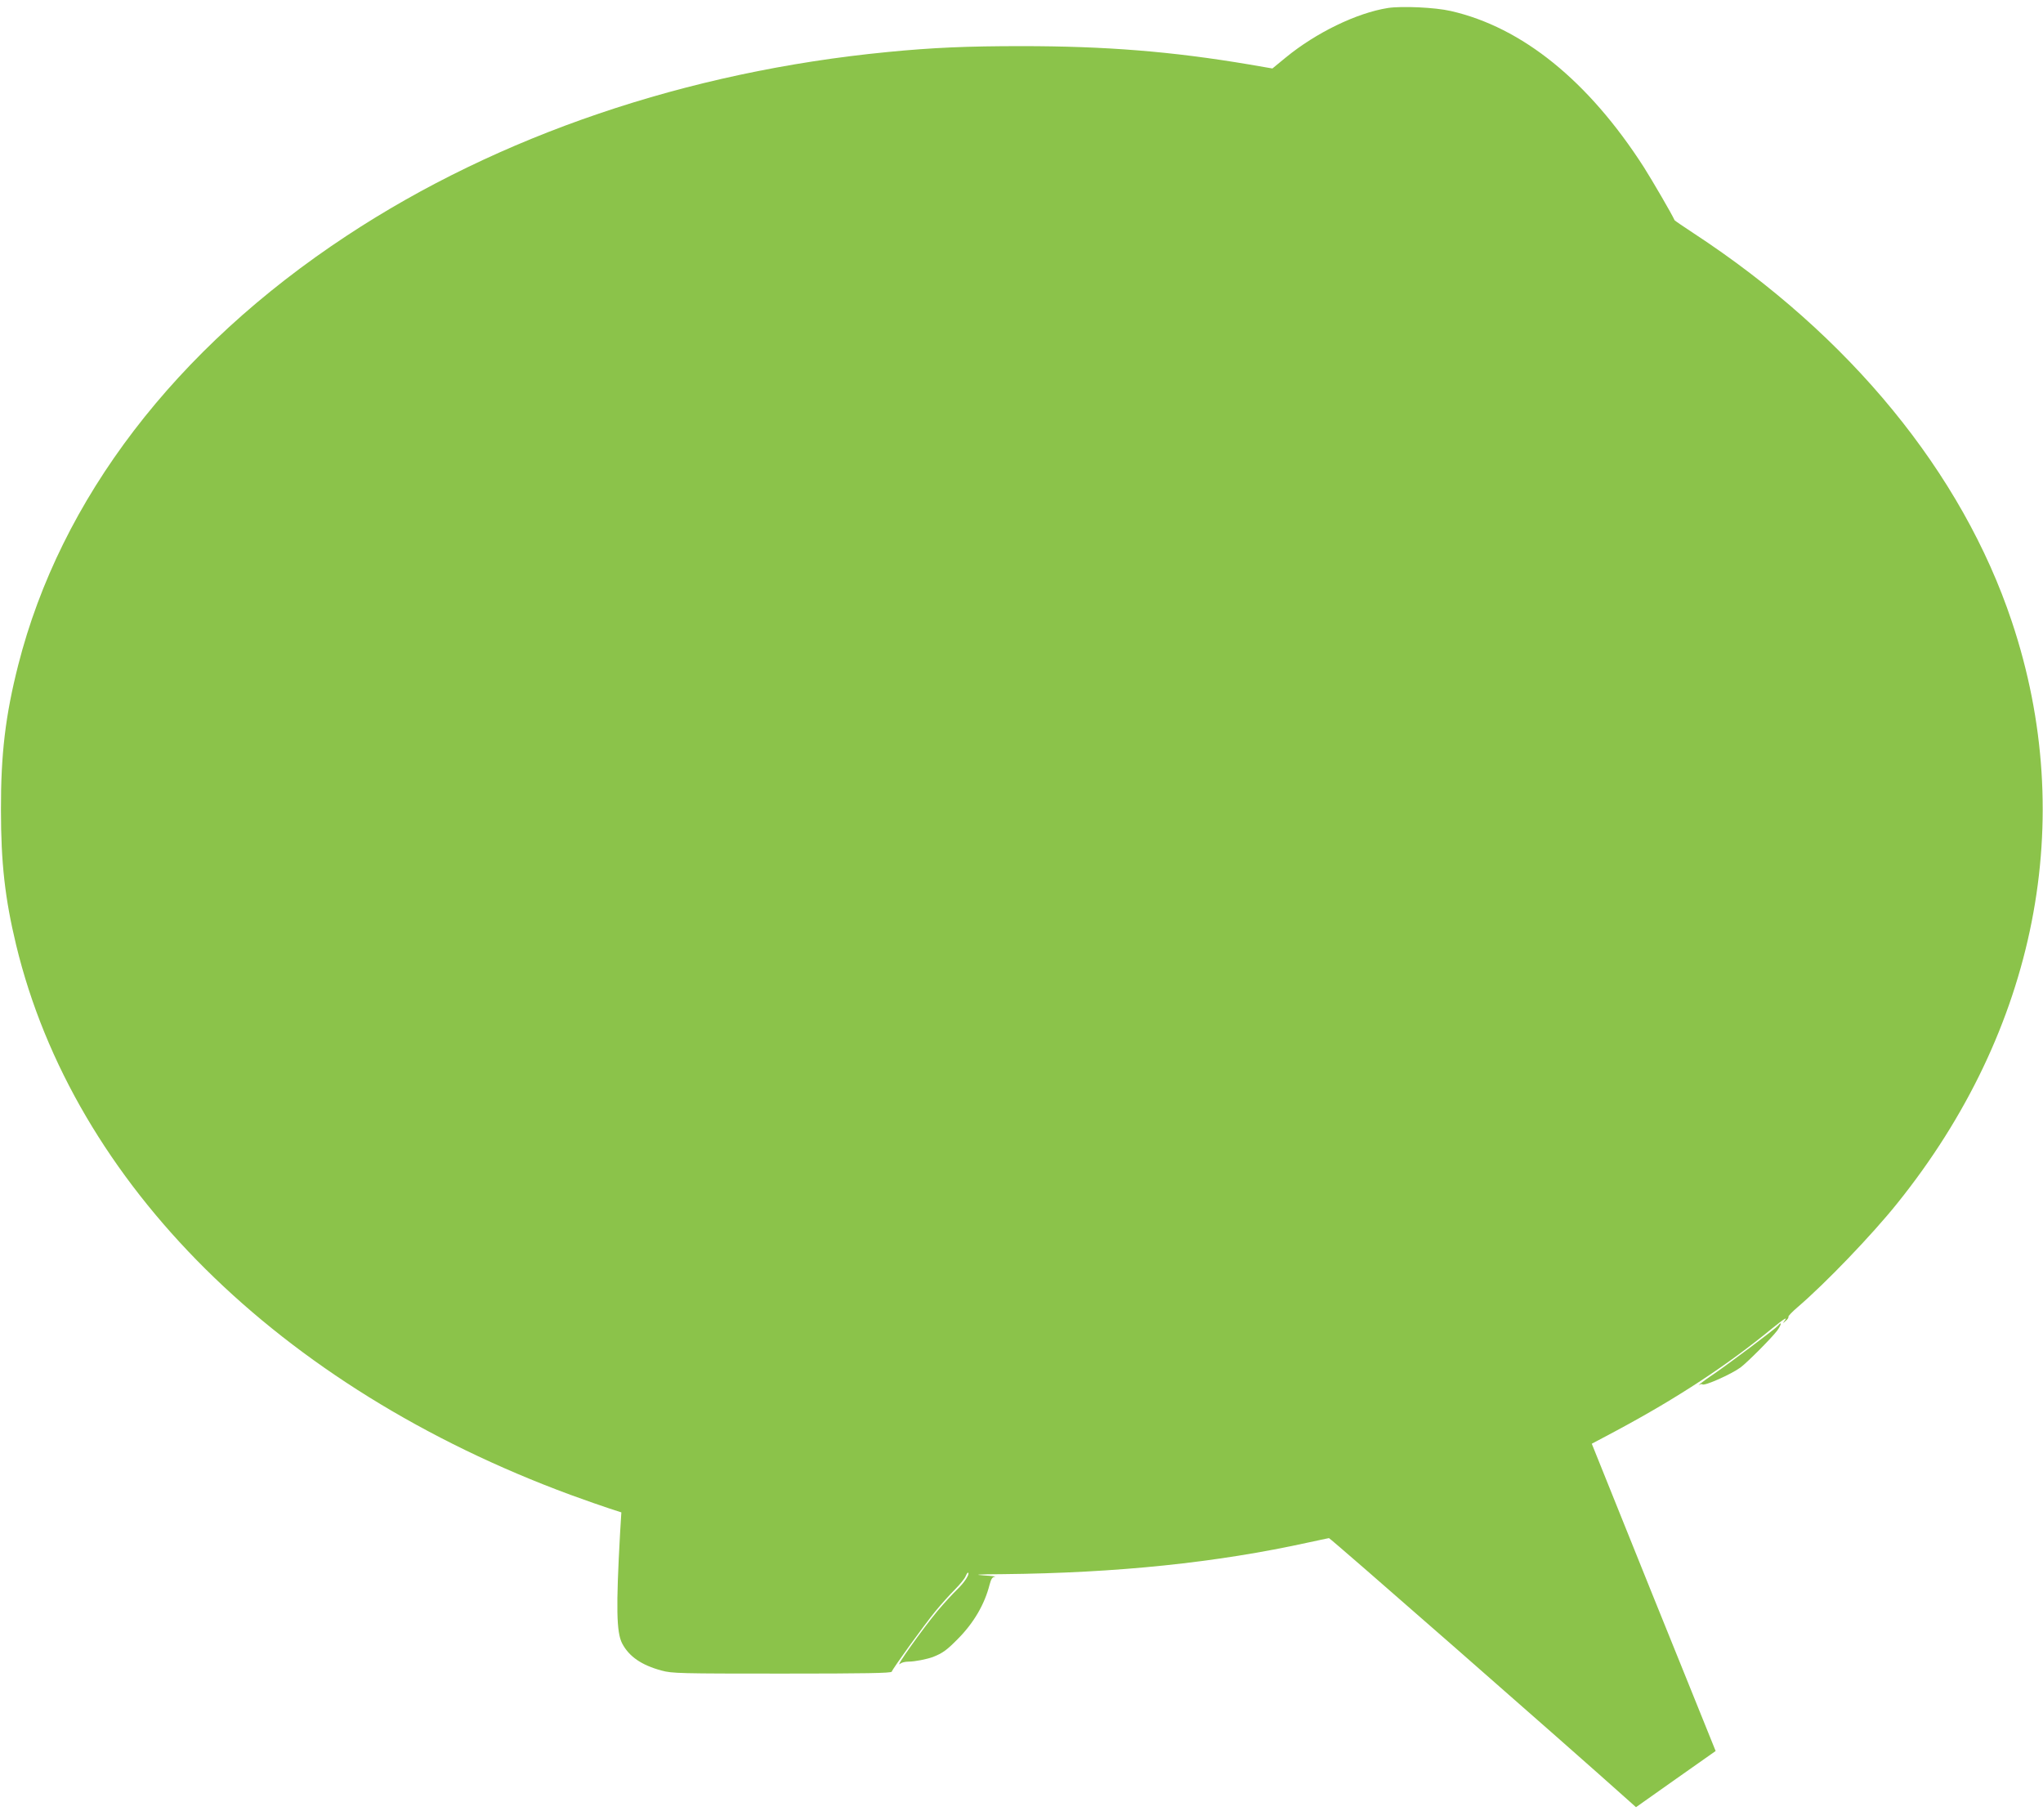 <?xml version="1.0" standalone="no"?>
<!DOCTYPE svg PUBLIC "-//W3C//DTD SVG 20010904//EN"
 "http://www.w3.org/TR/2001/REC-SVG-20010904/DTD/svg10.dtd">
<svg version="1.0" xmlns="http://www.w3.org/2000/svg"
 width="1280pt" height="1140pt" viewBox="0 0 1280 1140"
 preserveAspectRatio="xMidYMid meet">
<g transform="translate(0,1140) scale(0.1,-0.1)"
fill="#8bc34a" stroke="none">
<path d="M8696 11350 c-196 -31 -451 -155 -640 -310 l-84 -69 -145 25 c-486
82 -900 115 -1427 115 -337 0 -554 -9 -840 -37 -1256 -122 -2436 -523 -3388
-1151 -1073 -707 -1793 -1648 -2058 -2690 -80 -315 -109 -557 -108 -908 0
-331 25 -554 95 -845 361 -1496 1646 -2771 3473 -3445 94 -34 204 -73 245 -86
l74 -24 -8 -130 c-26 -469 -23 -621 13 -691 43 -82 121 -136 247 -170 65 -18
116 -19 754 -19 528 0 685 3 688 12 7 21 205 295 274 379 35 43 90 104 121
135 32 32 62 69 68 84 6 15 13 25 16 22 10 -10 -24 -62 -71 -107 -26 -25 -80
-84 -120 -131 -94 -113 -276 -368 -235 -332 8 7 31 13 53 13 38 0 114 15 152
29 61 24 87 43 155 112 100 100 169 218 200 341 10 37 17 48 34 50 11 1 -19 5
-69 8 -69 5 -43 7 115 8 720 7 1343 72 1920 199 63 14 120 26 126 27 8 1 1480
-1288 1886 -1652 l38 -34 249 176 250 176 -201 498 c-111 273 -285 706 -388
962 l-187 465 156 83 c379 203 696 411 973 639 78 63 102 78 77 46 -11 -15
-10 -15 8 1 13 10 20 22 18 26 -3 4 23 31 58 61 174 149 465 452 623 649 874
1086 1134 2404 719 3645 -311 933 -1016 1793 -1993 2433 -64 42 -118 79 -120
82 -18 40 -138 246 -193 333 -347 540 -762 876 -1209 978 -99 23 -307 32 -394
19z"/>
<path d="M11140 3095 c-15 -19 -297 -230 -398 -300 -41 -27 -81 -57 -91 -65
-9 -8 -11 -11 -4 -6 8 5 16 6 19 3 12 -12 182 64 239 106 43 32 196 186 229
230 27 37 32 64 6 32z"/>
</g>
</svg>
